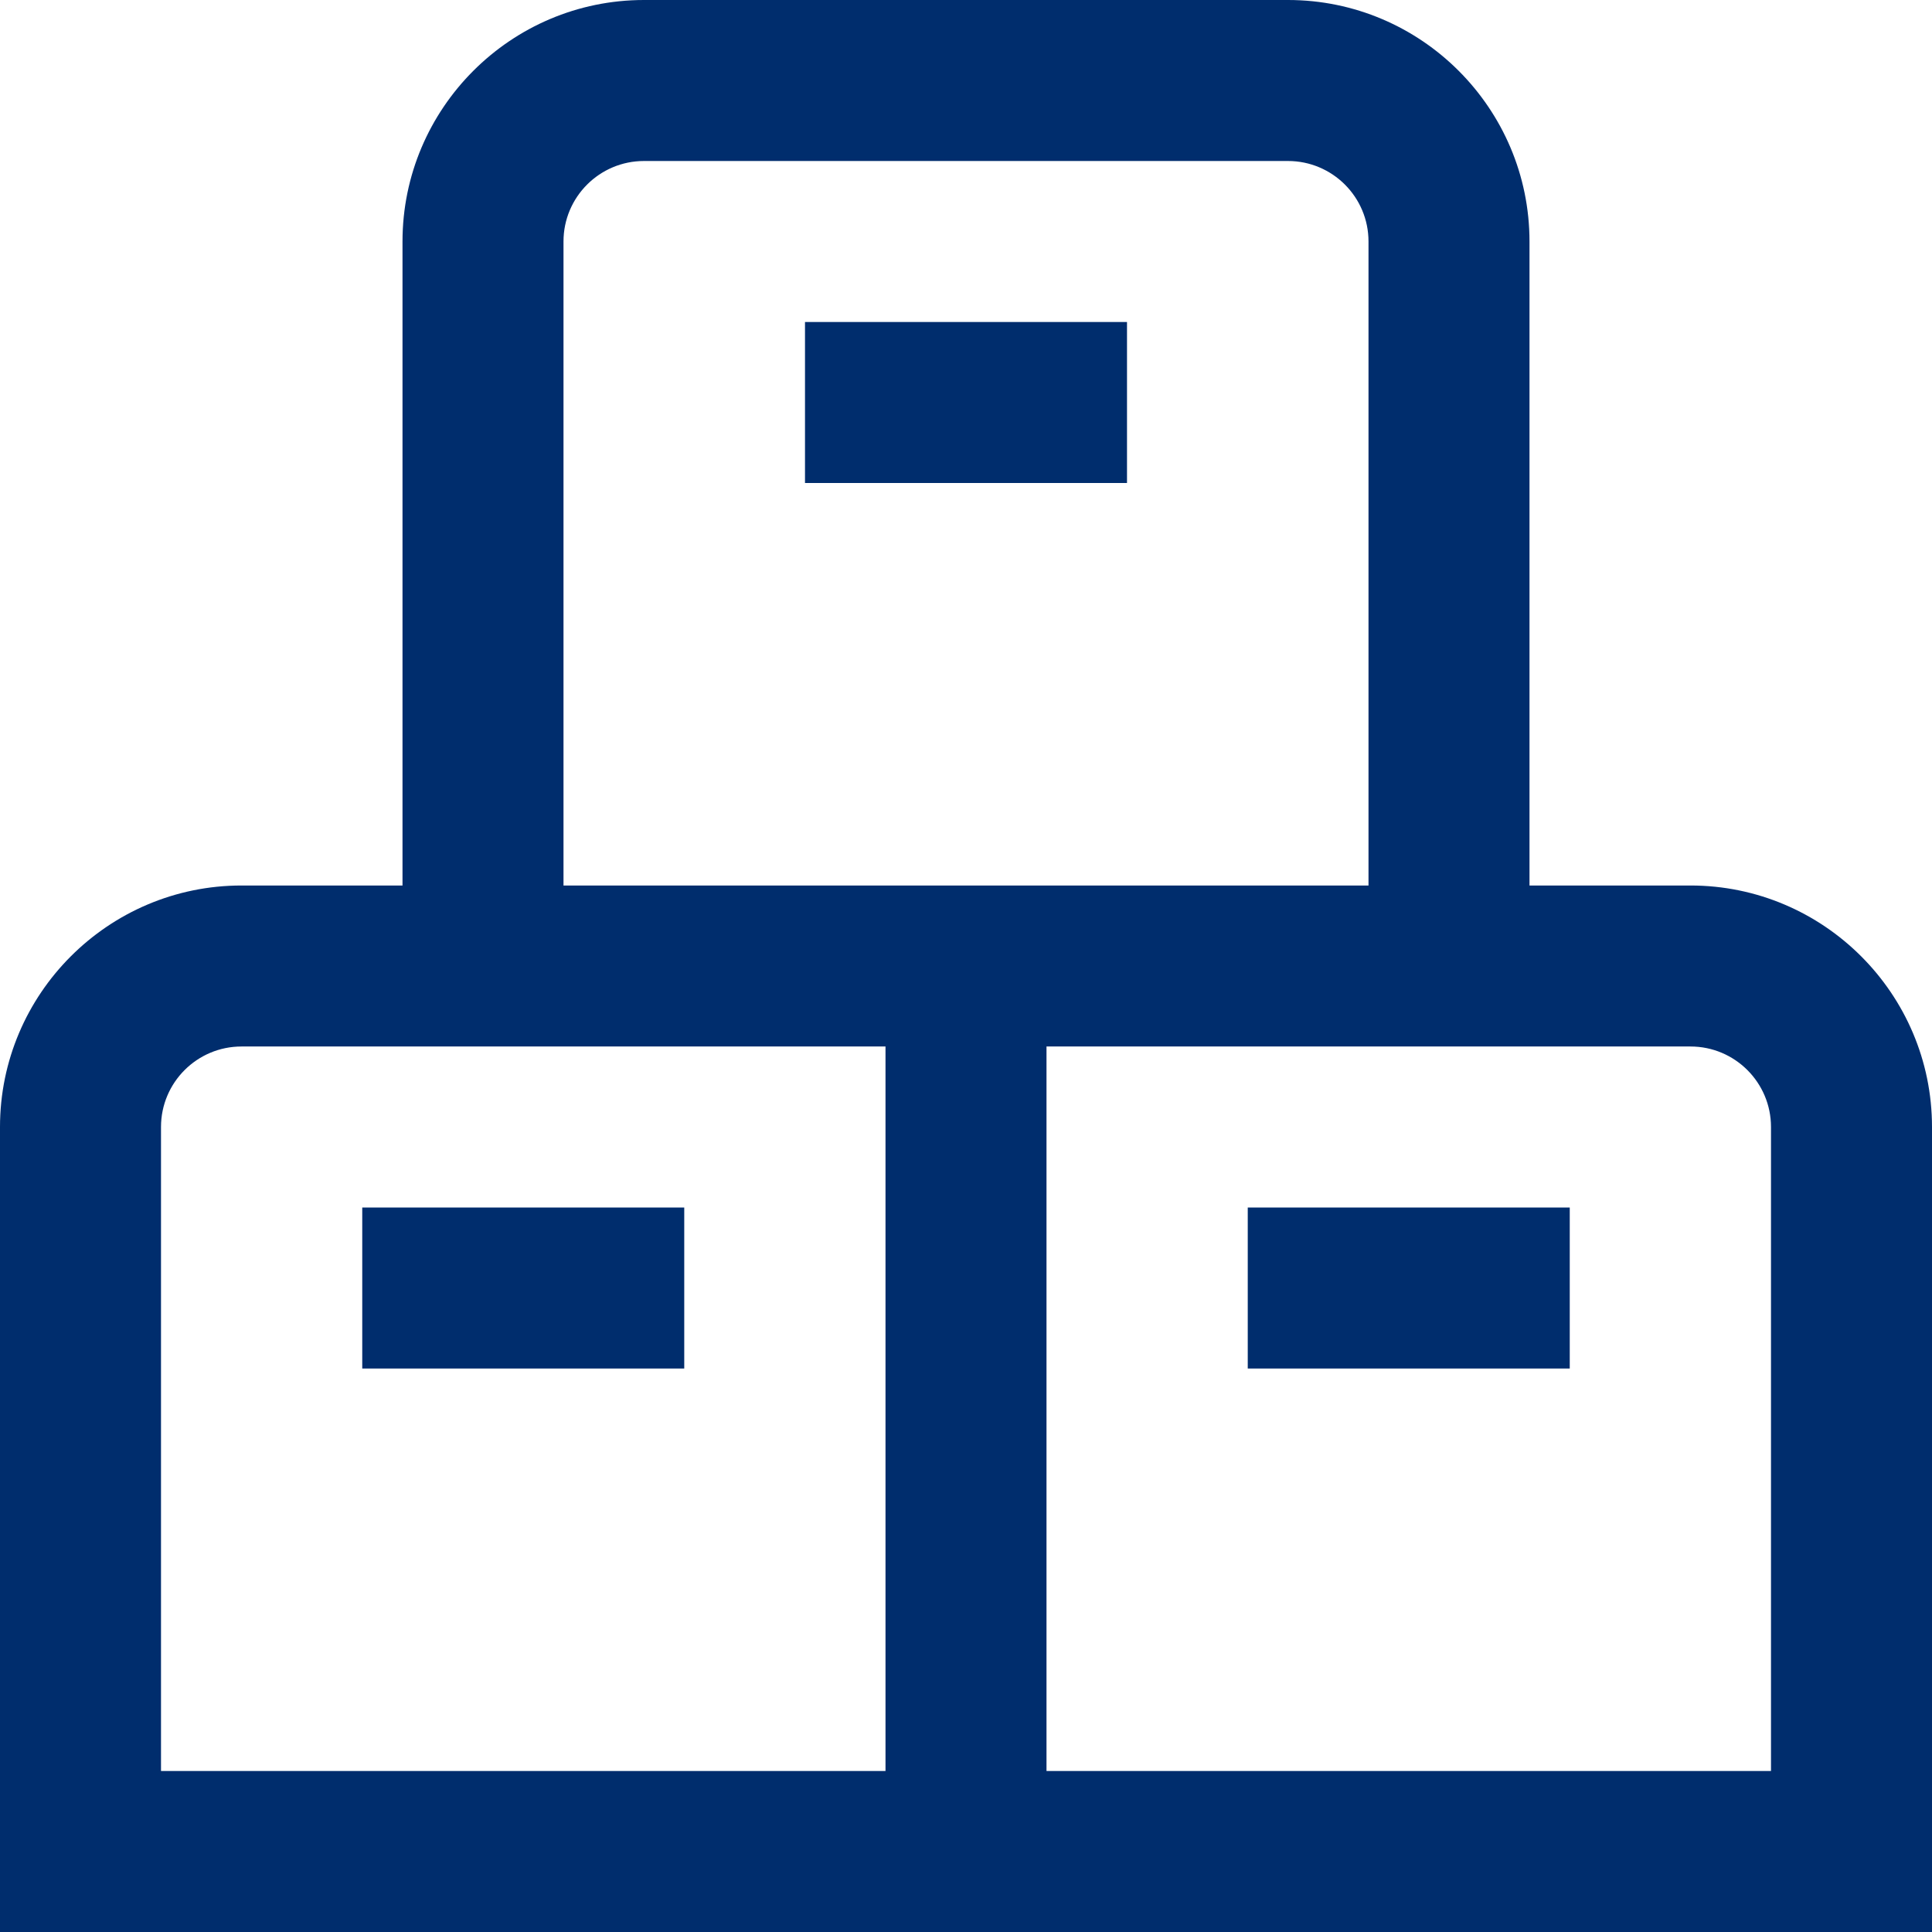 <?xml version="1.0" encoding="UTF-8"?> <svg xmlns="http://www.w3.org/2000/svg" width="512" height="512" viewBox="0 0 512 512" fill="none"><g clip-path="url(#clip0_153_22)"><path d="M330.667 320H416V362.667H330.667V320ZM512 298.667V512H0V298.667C0 263.381 28.715 234.667 64 234.667H106.667V64C106.667 28.715 135.381 0 170.667 0H341.333C376.619 0 405.333 28.715 405.333 64V234.667H448C483.285 234.667 512 263.381 512 298.667ZM149.333 234.667H362.667V64C362.667 52.224 353.109 42.667 341.333 42.667H170.667C158.891 42.667 149.333 52.224 149.333 64V234.667ZM42.667 469.333H234.667V277.333H64C52.224 277.333 42.667 286.891 42.667 298.667V469.333ZM469.333 298.667C469.333 286.891 459.776 277.333 448 277.333H277.333V469.333H469.333V298.667ZM96 320V362.667H181.333V320H96ZM213.333 128H298.667V85.333H213.333V128Z" fill="#002D6D"></path></g><defs><clipPath id="clip0_153_22"><rect width="512" height="512" fill="white"></rect></clipPath></defs></svg> 